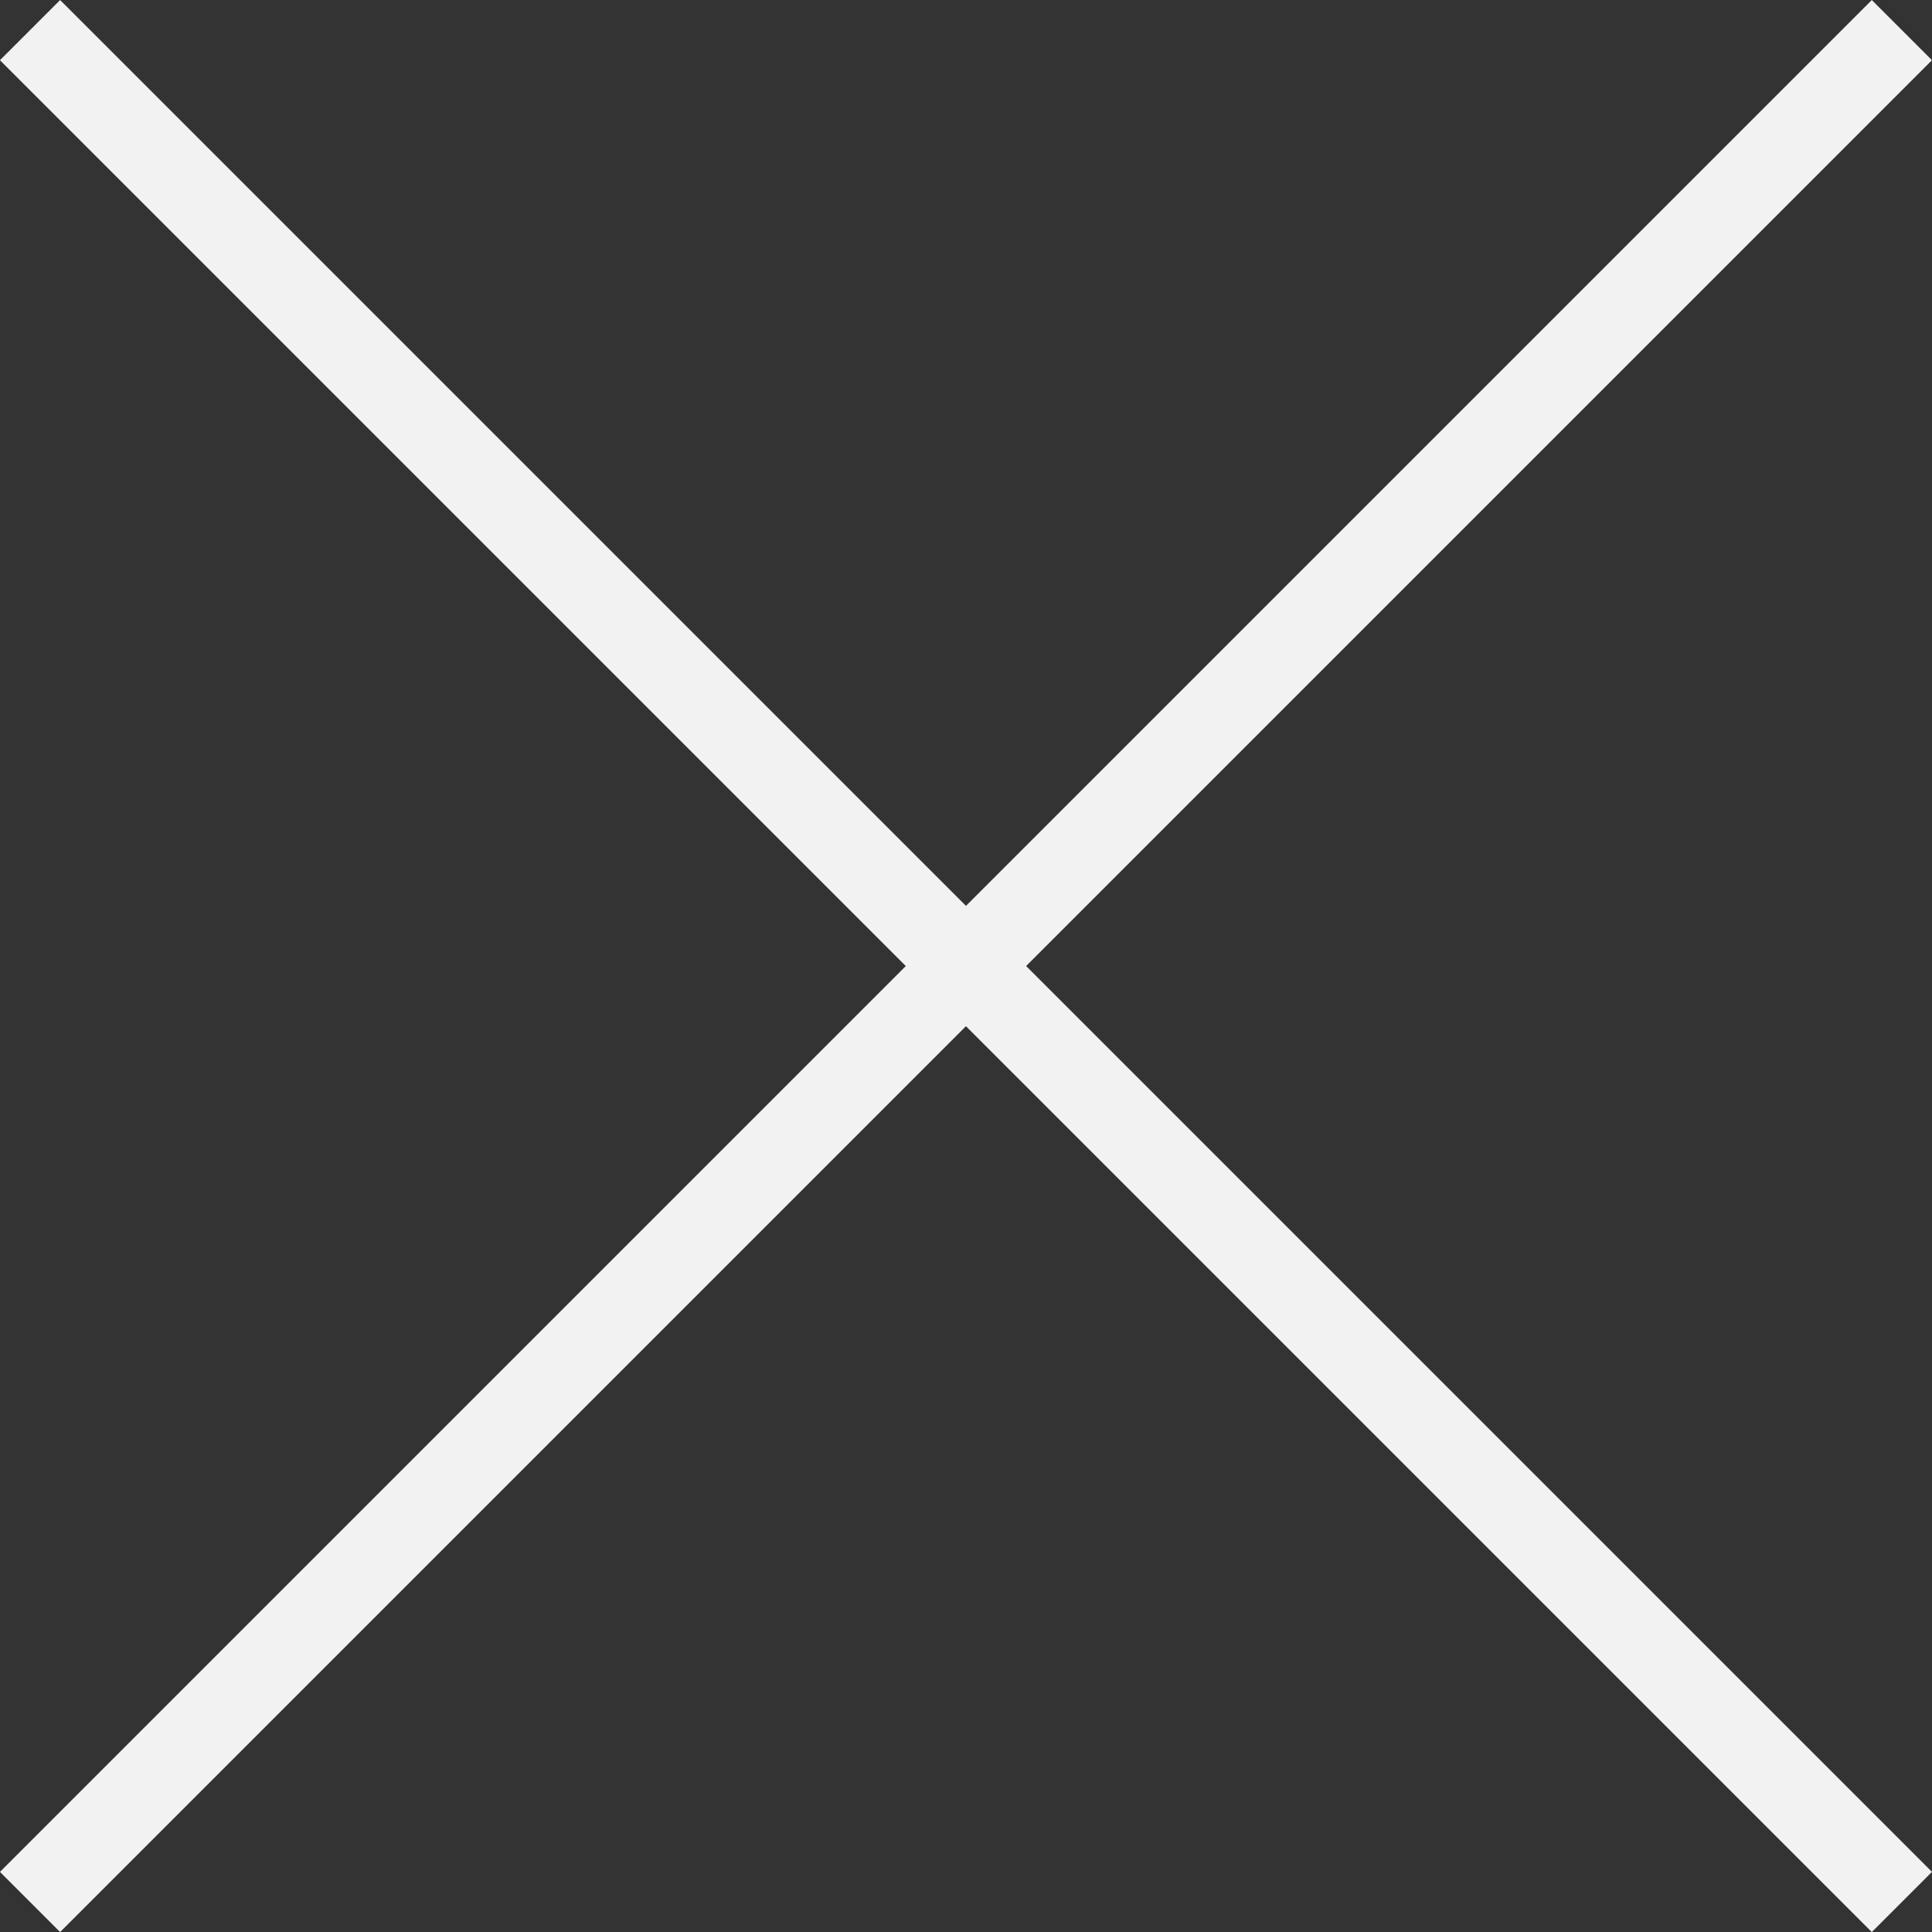 <svg xmlns="http://www.w3.org/2000/svg" width="22.707" height="22.707" viewBox="0 0 22.707 22.707"><rect x="0" y="0" width="22.707" height="22.707" fill="#333333" stroke="none"/><g transform="translate(-304.821 -11.437)"><path d="M-1526.826,11.791l-22,22" transform="translate(1854 0)" fill="none" stroke="#f2f2f2" stroke-width="1"/><path d="M-1548.826,11.791l22,22" transform="translate(1854 0)" fill="none" stroke="#f2f2f2" stroke-width="1"/></g></svg>